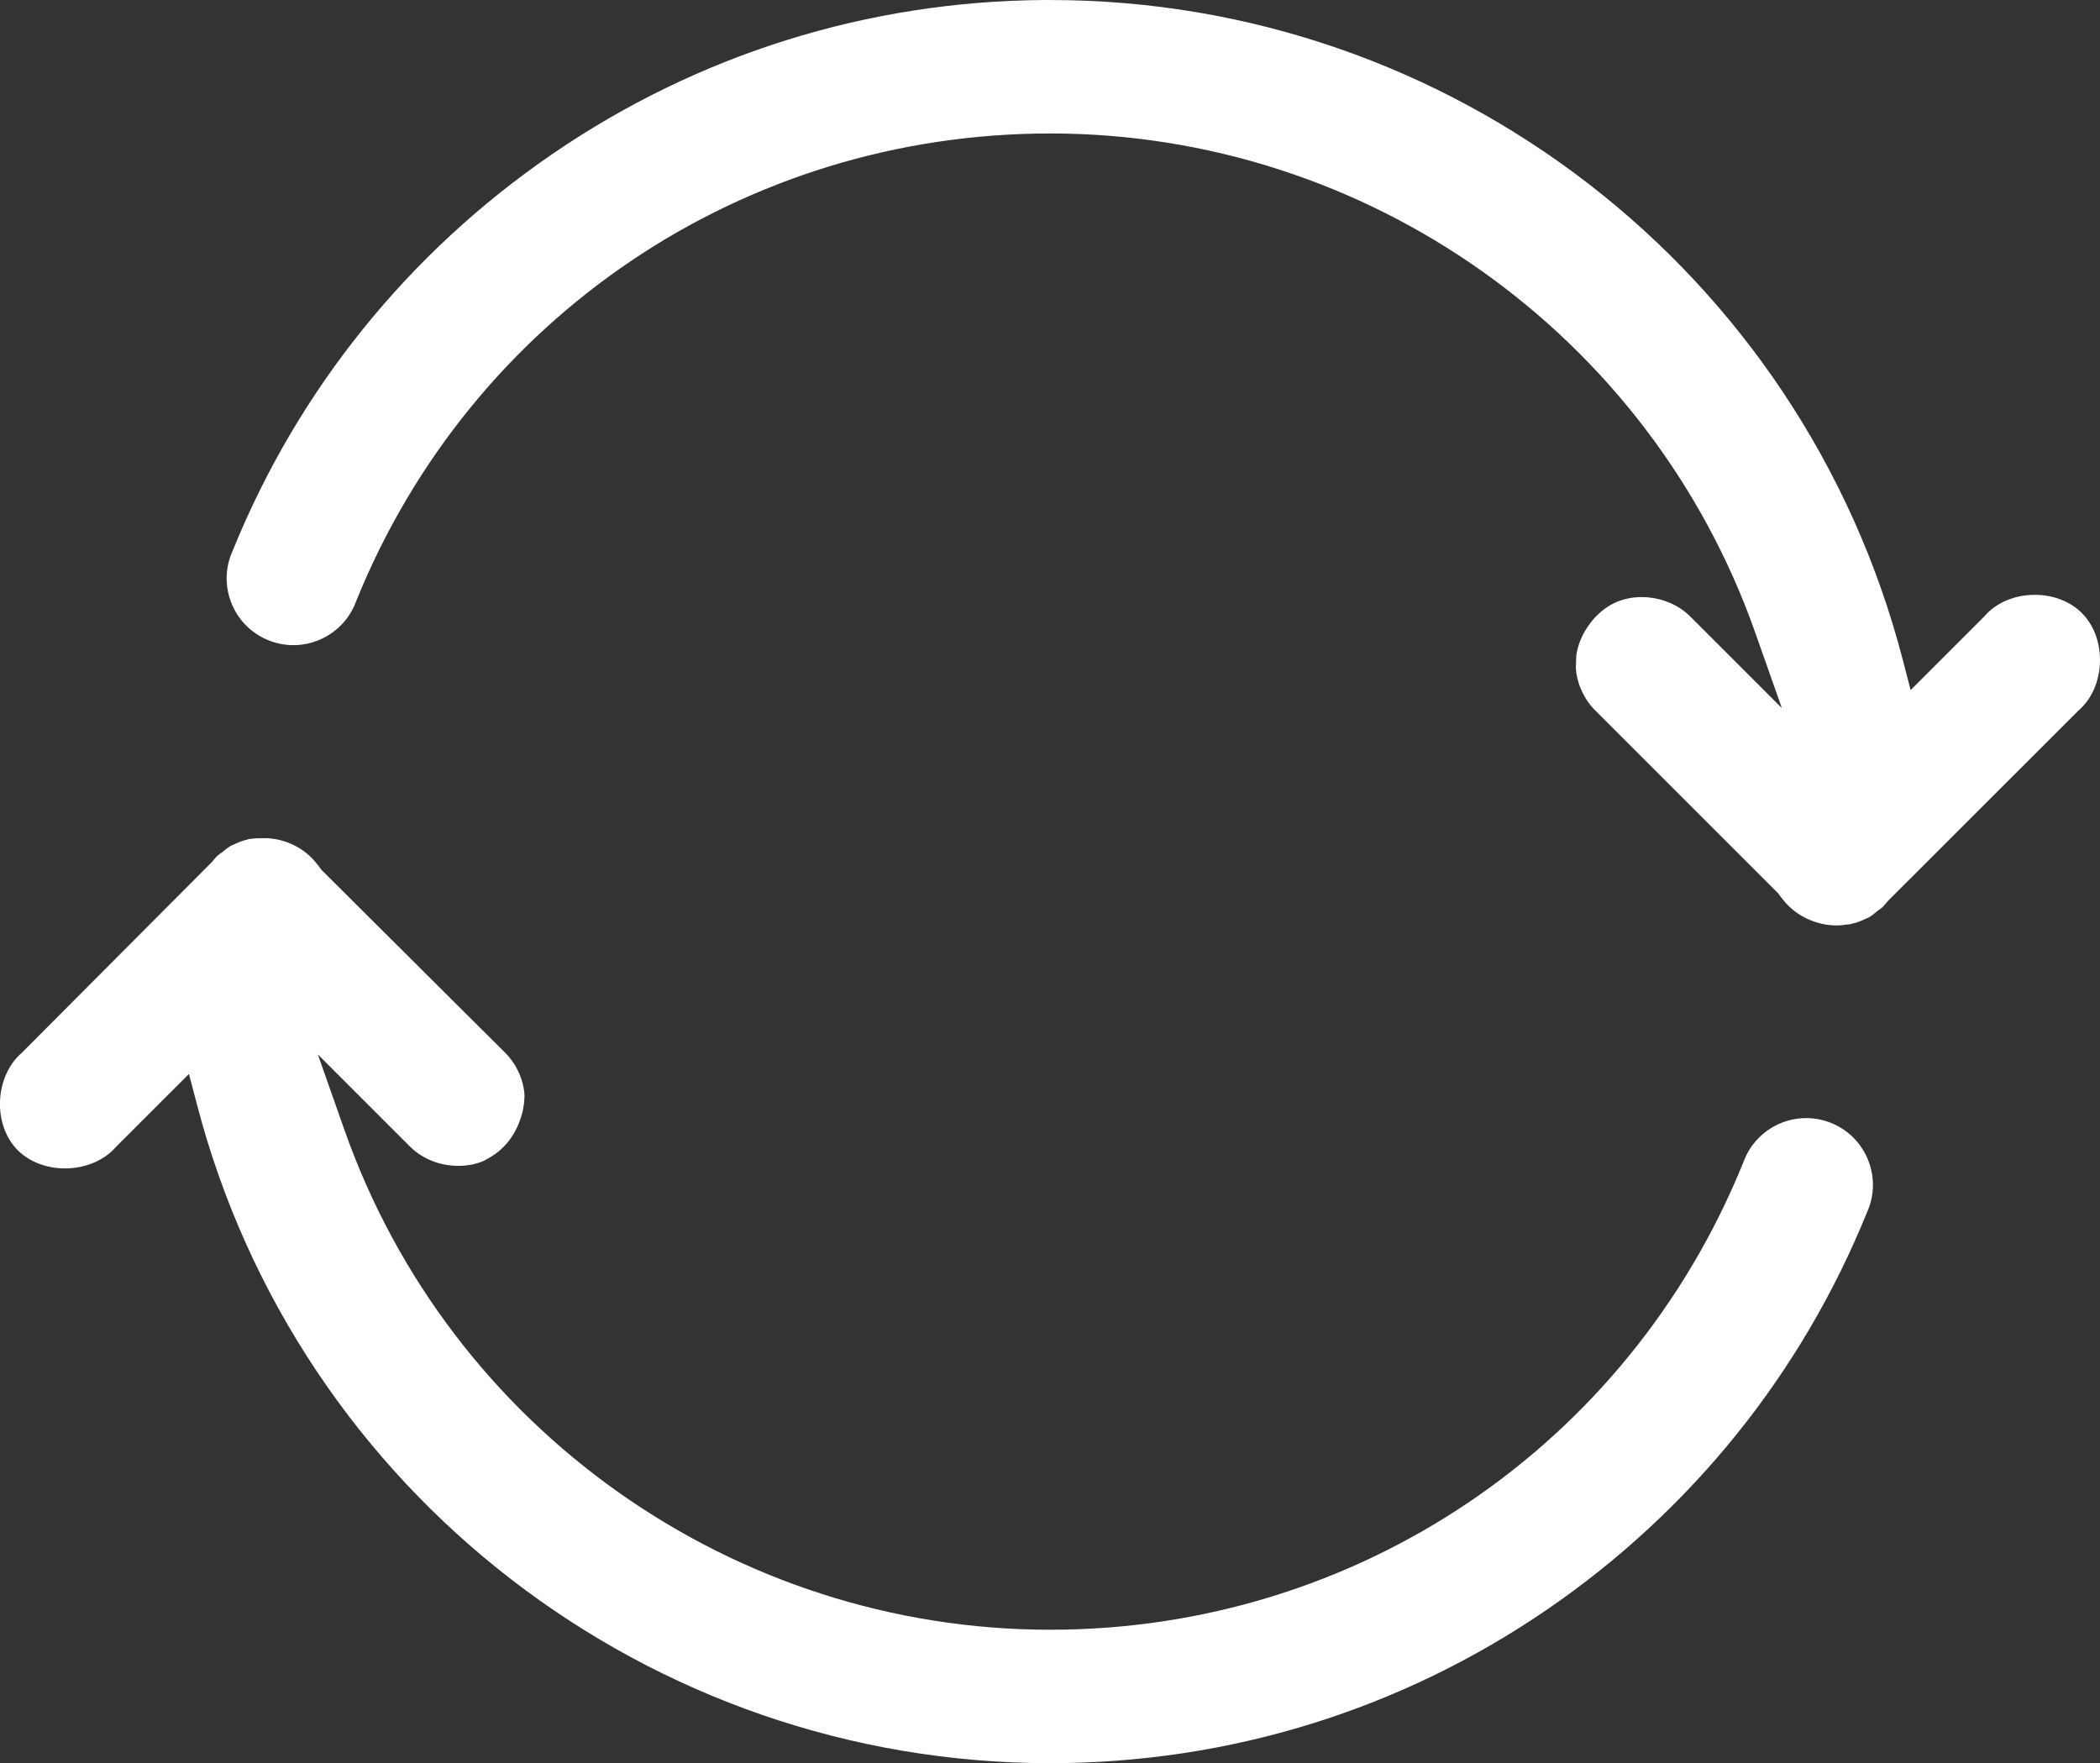 <?xml version="1.0" encoding="utf-8"?>
<!DOCTYPE svg PUBLIC "-//W3C//DTD SVG 1.1//EN" "http://www.w3.org/Graphics/SVG/1.1/DTD/svg11.dtd">
<svg version="1.1" id="Layer_1" xmlns="http://www.w3.org/2000/svg" xmlns:xlink="http://www.w3.org/1999/xlink" x="0px" y="0px"
	 width="124.166px" height="104.259px" viewBox="0 0 124.166 104.259" enable-background="new 0 0 124.166 104.259"
	 xml:space="preserve">
<rect x="0" y="0" width="124.166" height="104.259" fill="#333333" stroke="none"/>
<g transform="translate(0,-952.362)">
	<path fill="#FFFFFF" d="M11.172,1015.866l0.477,1.82c5.987,22.926,26.732,38.936,50.445,38.936c10.562,0,20.736-3.15,29.42-9.111
		c8.487-5.828,15.011-13.934,18.867-23.439l0.015-0.035c0.431-0.963,0.459-2.035,0.083-3.021
		c-0.377-0.983-1.114-1.765-2.077-2.194c-0.512-0.229-1.053-0.345-1.607-0.345c-1.557,0-2.973,0.918-3.607,2.339
		c-0.039,0.087-0.075,0.176-0.106,0.264l-0.016,0.04c-6.802,16.772-22.885,27.612-40.971,27.612
		c-18.731,0-35.499-11.873-41.724-29.541l-1.579-4.48l5.425,5.424c0.798,0.817,1.987,1.244,3.192,1.156
		c0.412-0.032,0.771-0.112,1.101-0.246c0.163-0.065,0.396-0.207,0.536-0.291c0.806-0.485,1.421-1.285,1.732-2.252
		c0.064-0.197,0.119-0.364,0.146-0.531l0.023-0.143c0.028-0.158,0.053-0.308,0.053-0.418l0.005-0.095
		c0.009-0.104,0.009-0.211,0-0.314c-0.091-0.906-0.524-1.8-1.188-2.438l-10.821-10.775l-0.056-0.08
		c-0.076-0.108-0.158-0.214-0.251-0.322l-0.022-0.027c-0.691-0.854-1.765-1.381-2.9-1.434l-0.343,0.001
		c-0.183,0-0.379,0.012-0.539,0.035l-0.146,0.01c-0.046,0.013-0.091,0.027-0.137,0.041l-0.112,0.031
		c-0.032,0.007-0.064,0.015-0.096,0.023c-0.203,0.065-0.4,0.148-0.588,0.245l-0.143,0.061c-0.01,0.003-0.018,0.006-0.026,0.01
		c-0.037,0.025-0.073,0.05-0.109,0.075l-0.083,0.056c-0.019,0.012-0.037,0.025-0.057,0.037c-0.062,0.051-0.126,0.103-0.186,0.157
		l-0.166,0.123c-0.017,0.011-0.034,0.022-0.052,0.033c-0.058,0.047-0.114,0.093-0.171,0.143c-0.006,0.006-0.012,0.013-0.02,0.02
		c-0.058,0.062-0.129,0.146-0.197,0.231l-0.082,0.094l-11.214,11.255c-0.779,0.669-1.252,1.713-1.299,2.864
		c-0.044,1.132,0.335,2.188,1.041,2.899c0.682,0.689,1.702,1.083,2.804,1.083c1.195,0,2.318-0.472,3.004-1.261l0.052-0.055
		L11.172,1015.866z M97.069,987.669c-0.509,0-0.992,0.091-1.436,0.27c-0.505,0.204-0.973,0.543-1.394,1.008
		c-0.112,0.124-0.235,0.285-0.366,0.478c-0.345,0.511-0.565,1.046-0.654,1.59c-0.027,0.166-0.03,0.362-0.031,0.564l-0.004,0.089
		c-0.01,0.105-0.01,0.211,0,0.317c0.09,0.905,0.523,1.797,1.188,2.437l10.776,10.775l0.055,0.081
		c0.073,0.105,0.156,0.211,0.253,0.323l0.02,0.024c0.729,0.901,1.922,1.46,3.113,1.46c0.215,0,0.429-0.02,0.635-0.056l0.181-0.016
		c0.05-0.014,0.099-0.028,0.148-0.044l0.104-0.025c0.03-0.008,0.062-0.016,0.094-0.023c0.201-0.066,0.399-0.148,0.591-0.246
		l0.164-0.068c0.035-0.023,0.07-0.047,0.104-0.072l0.141-0.094c0.064-0.053,0.128-0.105,0.189-0.16l0.132-0.102l0.094-0.061
		c0.056-0.044,0.109-0.089,0.163-0.135c0.008-0.009,0.016-0.017,0.023-0.023c0.056-0.06,0.126-0.143,0.192-0.228l0.086-0.098
		l11.258-11.252c0.765-0.656,1.229-1.683,1.274-2.819c0.046-1.146-0.341-2.22-1.062-2.944c-0.682-0.689-1.695-1.084-2.782-1.084
		c-1.198,0-2.284,0.46-2.98,1.261l-0.051,0.055l-4.316,4.316l-0.475-1.824c-5.972-22.951-26.697-38.98-50.399-38.98h-0.357
		c-10.439,0.069-20.489,3.216-29.087,9.111c-8.504,5.831-15.035,13.935-18.89,23.439l-0.015,0.036
		c-0.431,0.962-0.462,2.035-0.086,3.02c0.377,0.986,1.113,1.765,2.075,2.196c0.514,0.229,1.055,0.346,1.611,0.346
		c1.555,0,2.971-0.917,3.605-2.335c0.039-0.09,0.077-0.181,0.109-0.272l0.015-0.038c6.803-16.773,22.902-27.612,41.017-27.612
		c18.701,0,35.451,11.853,41.679,29.493l1.583,4.487l-5.384-5.383C99.25,988.106,98.167,987.669,97.069,987.669z"/>
</g>
</svg>
